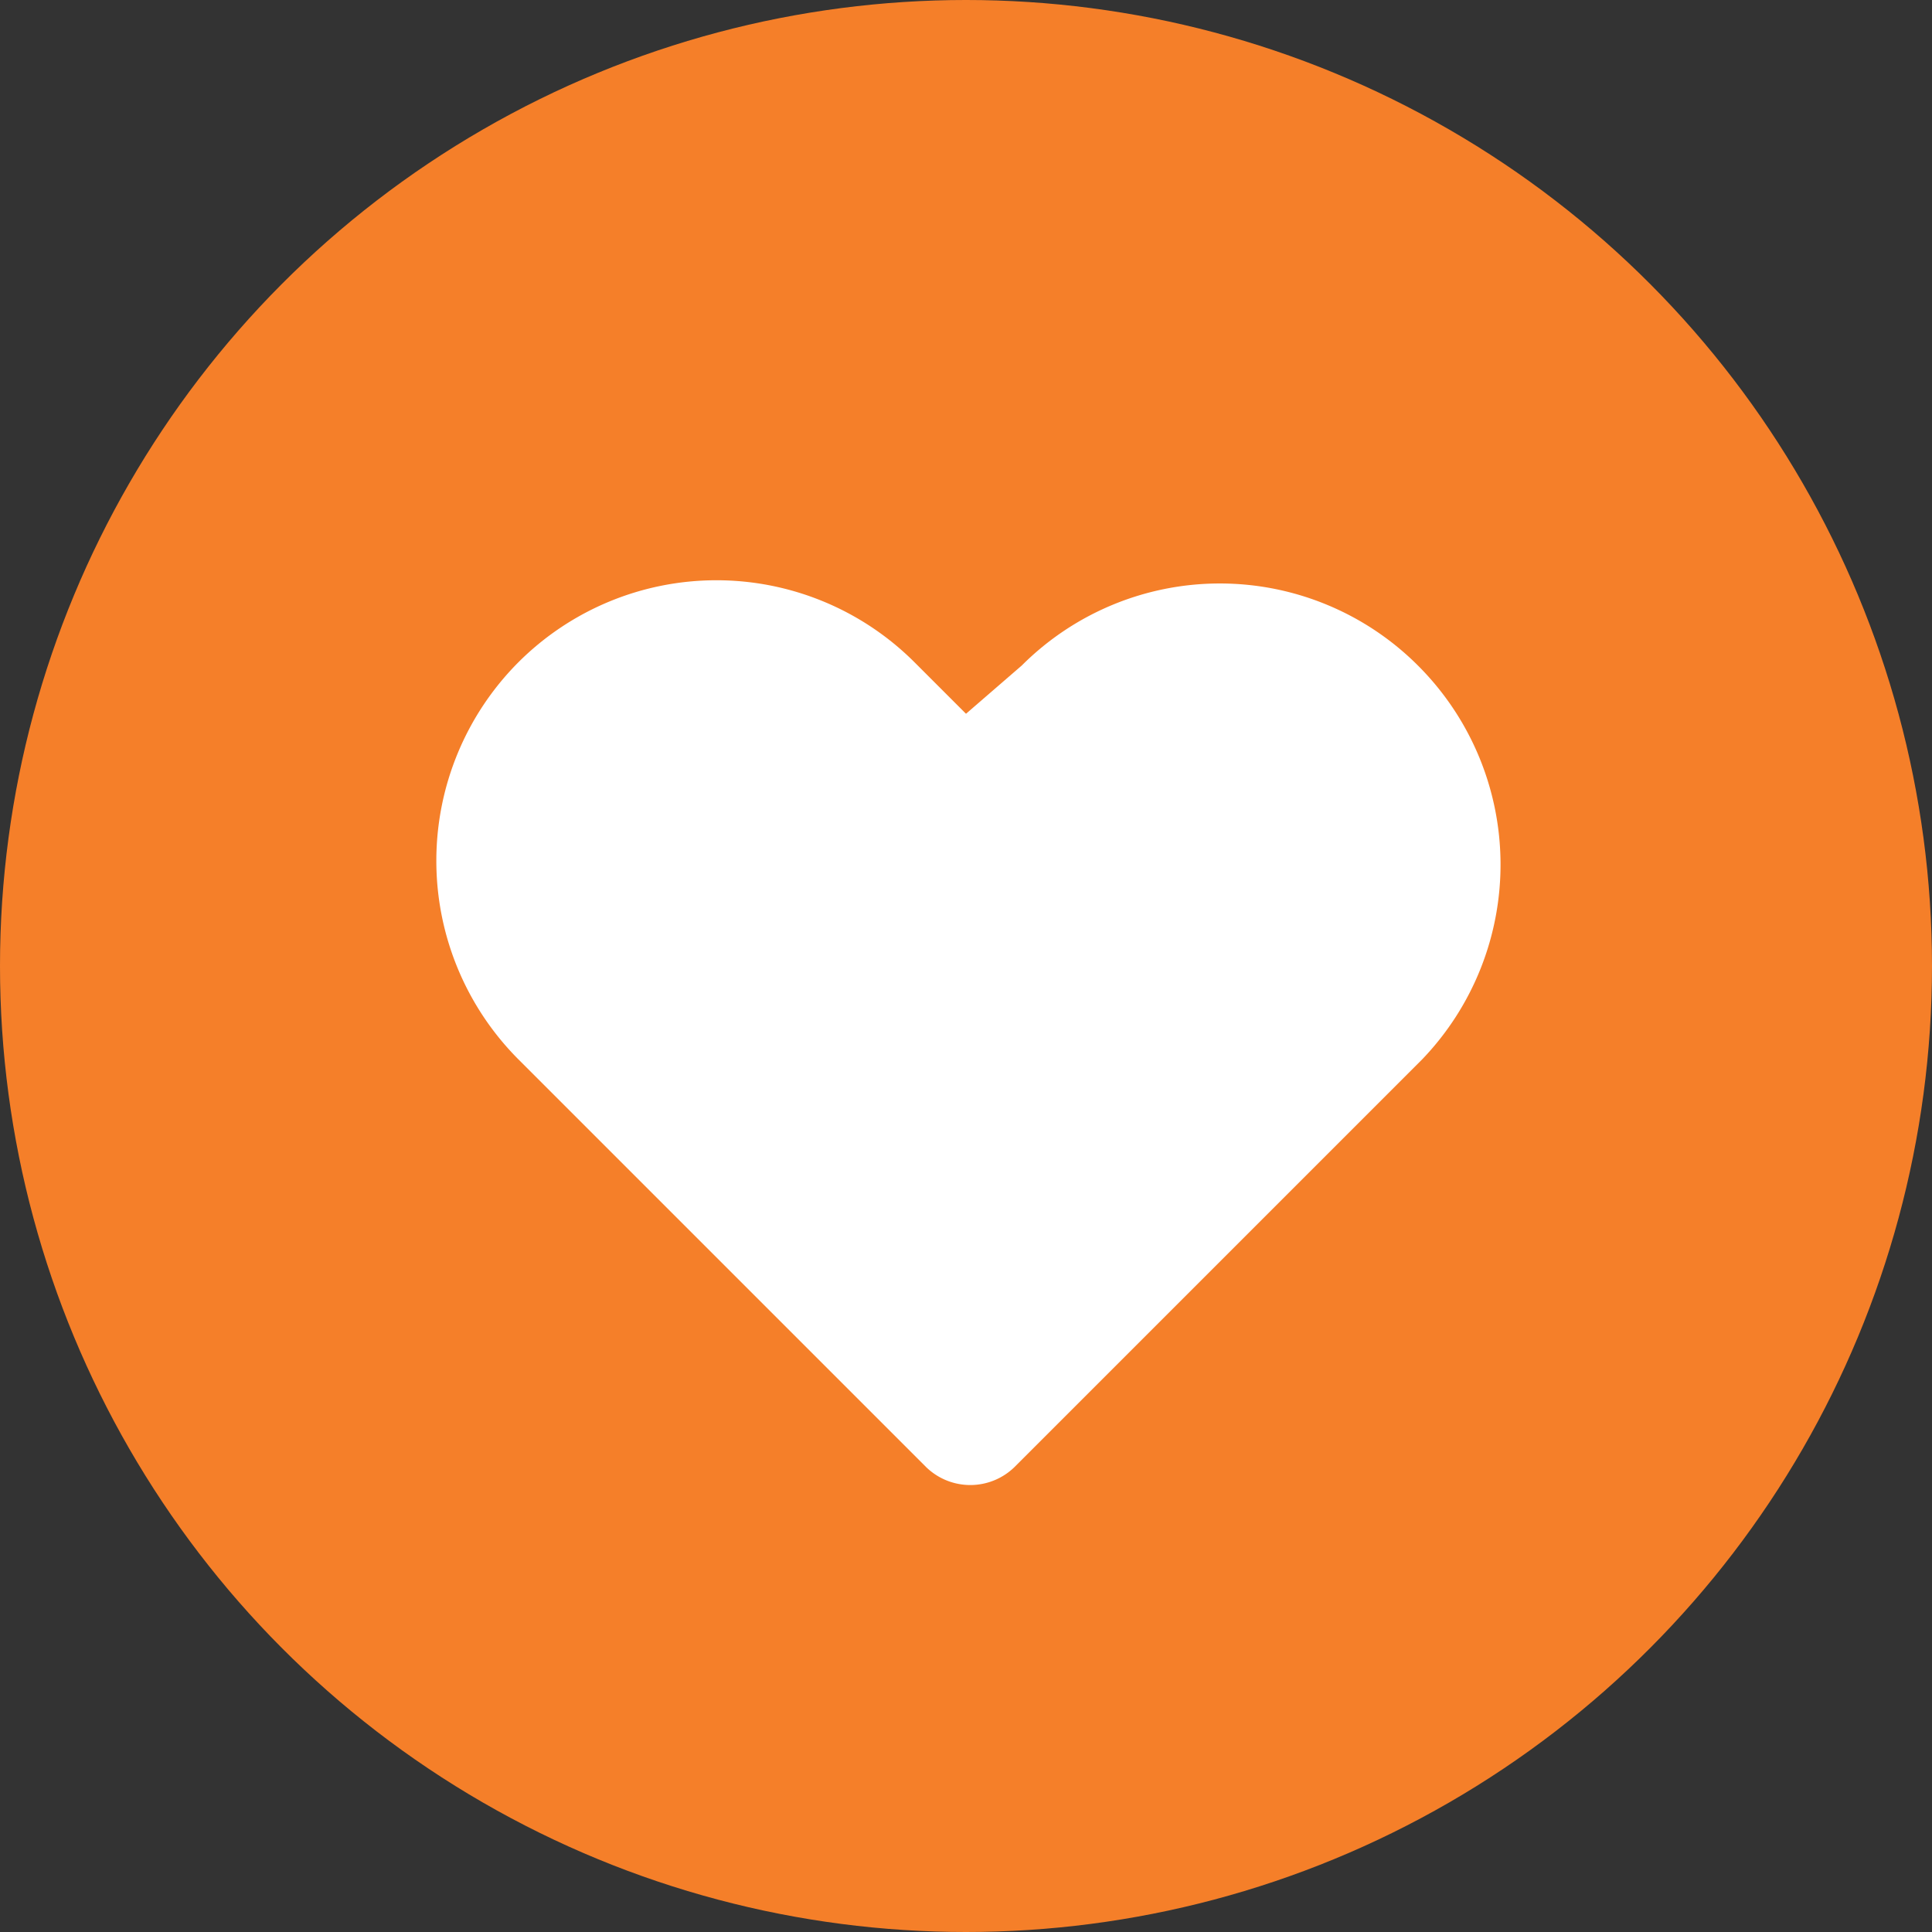 <svg xmlns="http://www.w3.org/2000/svg" viewBox="0 0 18 18"><rect x="0" y="0" width="18" height="18" fill="#333333" stroke="none"/><defs><style>.a{fill:#f57f29;}.b{fill:#fff;}</style></defs><title>heart-orange</title><circle class="a" cx="9" cy="9" r="9"/><path class="b" d="M13.21,6.2l0,0a2.61,2.61,0,0,0-3.69,0L9,6.65l-.48-.48a2.61,2.61,0,0,0-3.69,0l0,0a2.62,2.62,0,0,0,0,3.7l3.8,3.8a.59.59,0,0,0,.82,0l3.8-3.8A2.62,2.62,0,0,0,13.21,6.2Z"/></svg>